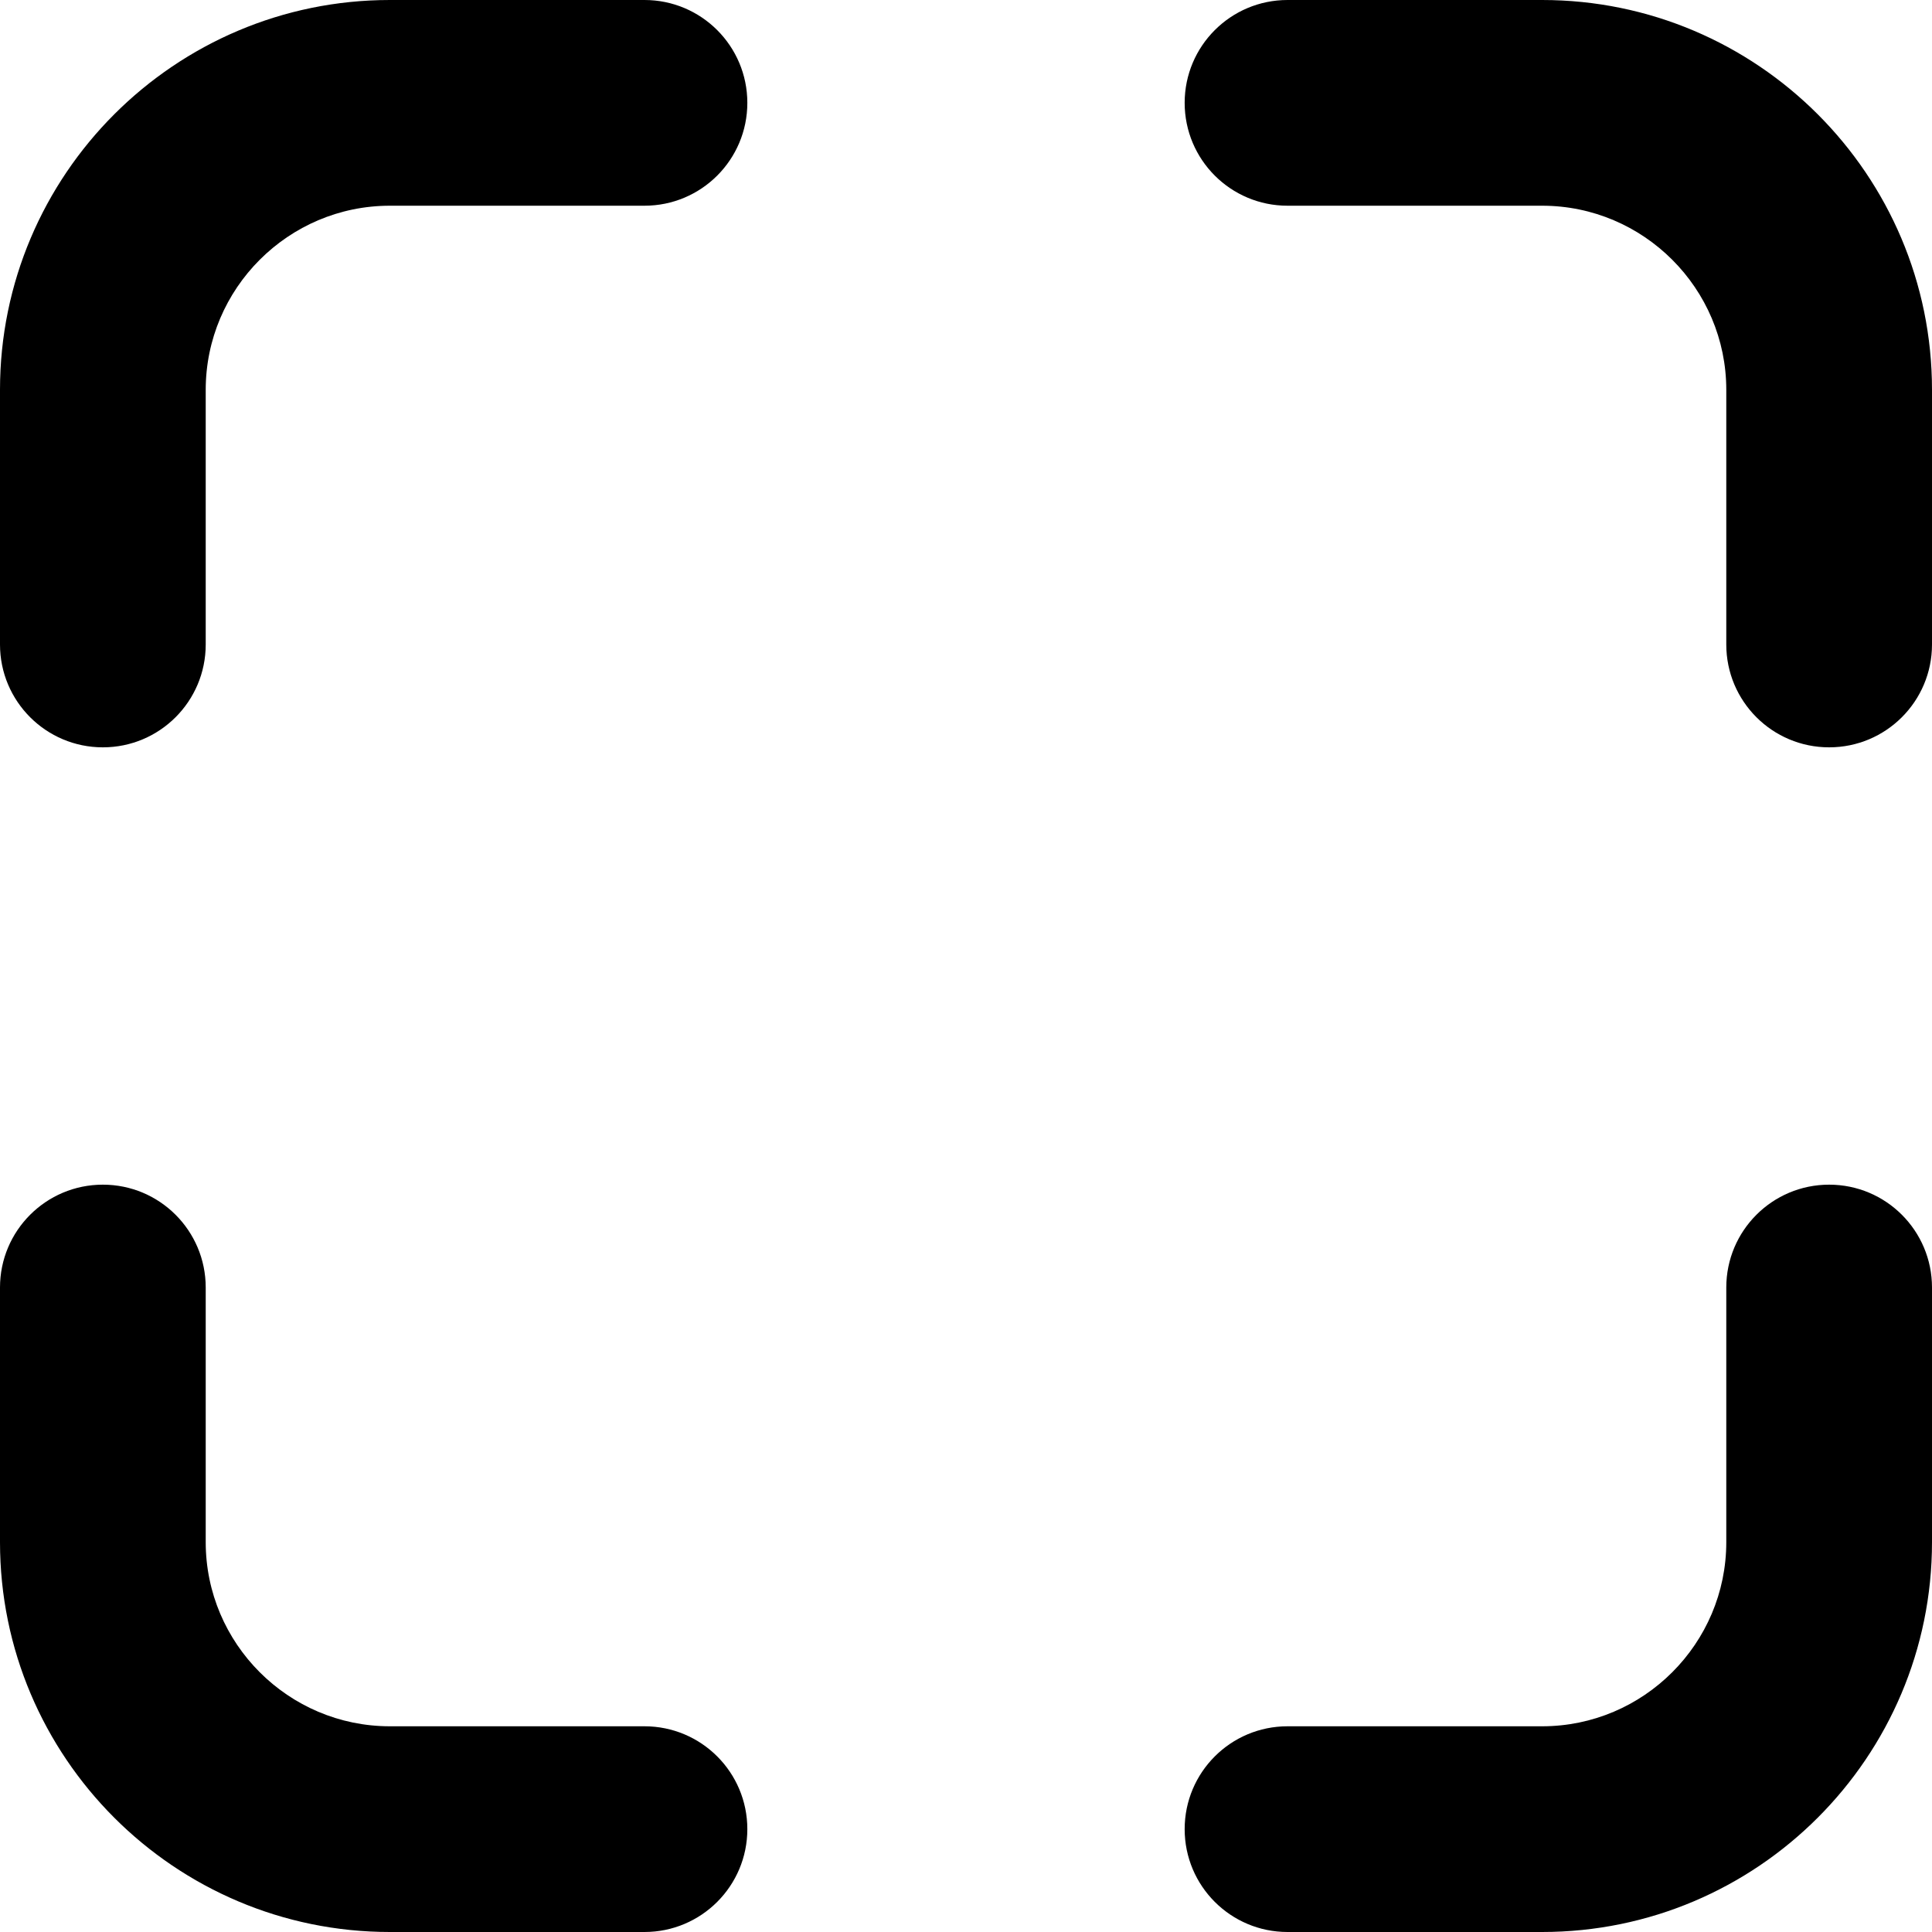 <?xml version="1.0" encoding="UTF-8"?>
<!-- Generator: Adobe Illustrator 26.0.3, SVG Export Plug-In . SVG Version: 6.00 Build 0)  -->
<svg xmlns="http://www.w3.org/2000/svg" xmlns:xlink="http://www.w3.org/1999/xlink" version="1.1" id="Ebene_1" x="0px" y="0px" viewBox="0 0 268.6 268.6" style="enable-background:new 0 0 268.6 268.6;" xml:space="preserve">
<g>
	<path d="M14.3,103.9C6.4,103.9,0,97.5,0,89.6V54.2C0,24.3,24.3,0,54.2,0h35.4c7.9,0,14.3,6.4,14.3,14.3s-6.4,14.3-14.3,14.3H54.2   c-14.1,0-25.6,11.5-25.6,25.6v35.4C28.6,97.5,22.2,103.9,14.3,103.9z"></path>
	<path d="M254.3,103.9c-7.9,0-14.3-6.4-14.3-14.3V54.2c0-14.1-11.5-25.6-25.6-25.6H179c-7.9,0-14.3-6.4-14.3-14.3S171.1,0,179,0   h35.4c29.9,0,54.2,24.3,54.2,54.2v35.4C268.6,97.5,262.2,103.9,254.3,103.9z"></path>
	<path d="M54.2,268.6C24.3,268.6,0,244.3,0,214.4V179c0-7.9,6.4-14.3,14.3-14.3s14.3,6.4,14.3,14.3v35.4c0,14.1,11.5,25.6,25.6,25.6   h35.4c7.9,0,14.3,6.4,14.3,14.3c0,7.9-6.4,14.3-14.3,14.3H54.2z"></path>
	<path d="M179,268.6c-7.9,0-14.3-6.4-14.3-14.3c0-7.9,6.4-14.3,14.3-14.3h35.4c14.1,0,25.6-11.5,25.6-25.6V179   c0-7.9,6.4-14.3,14.3-14.3s14.3,6.4,14.3,14.3v35.4c0,29.9-24.3,54.2-54.2,54.2H179z"></path>
</g>
</svg>
